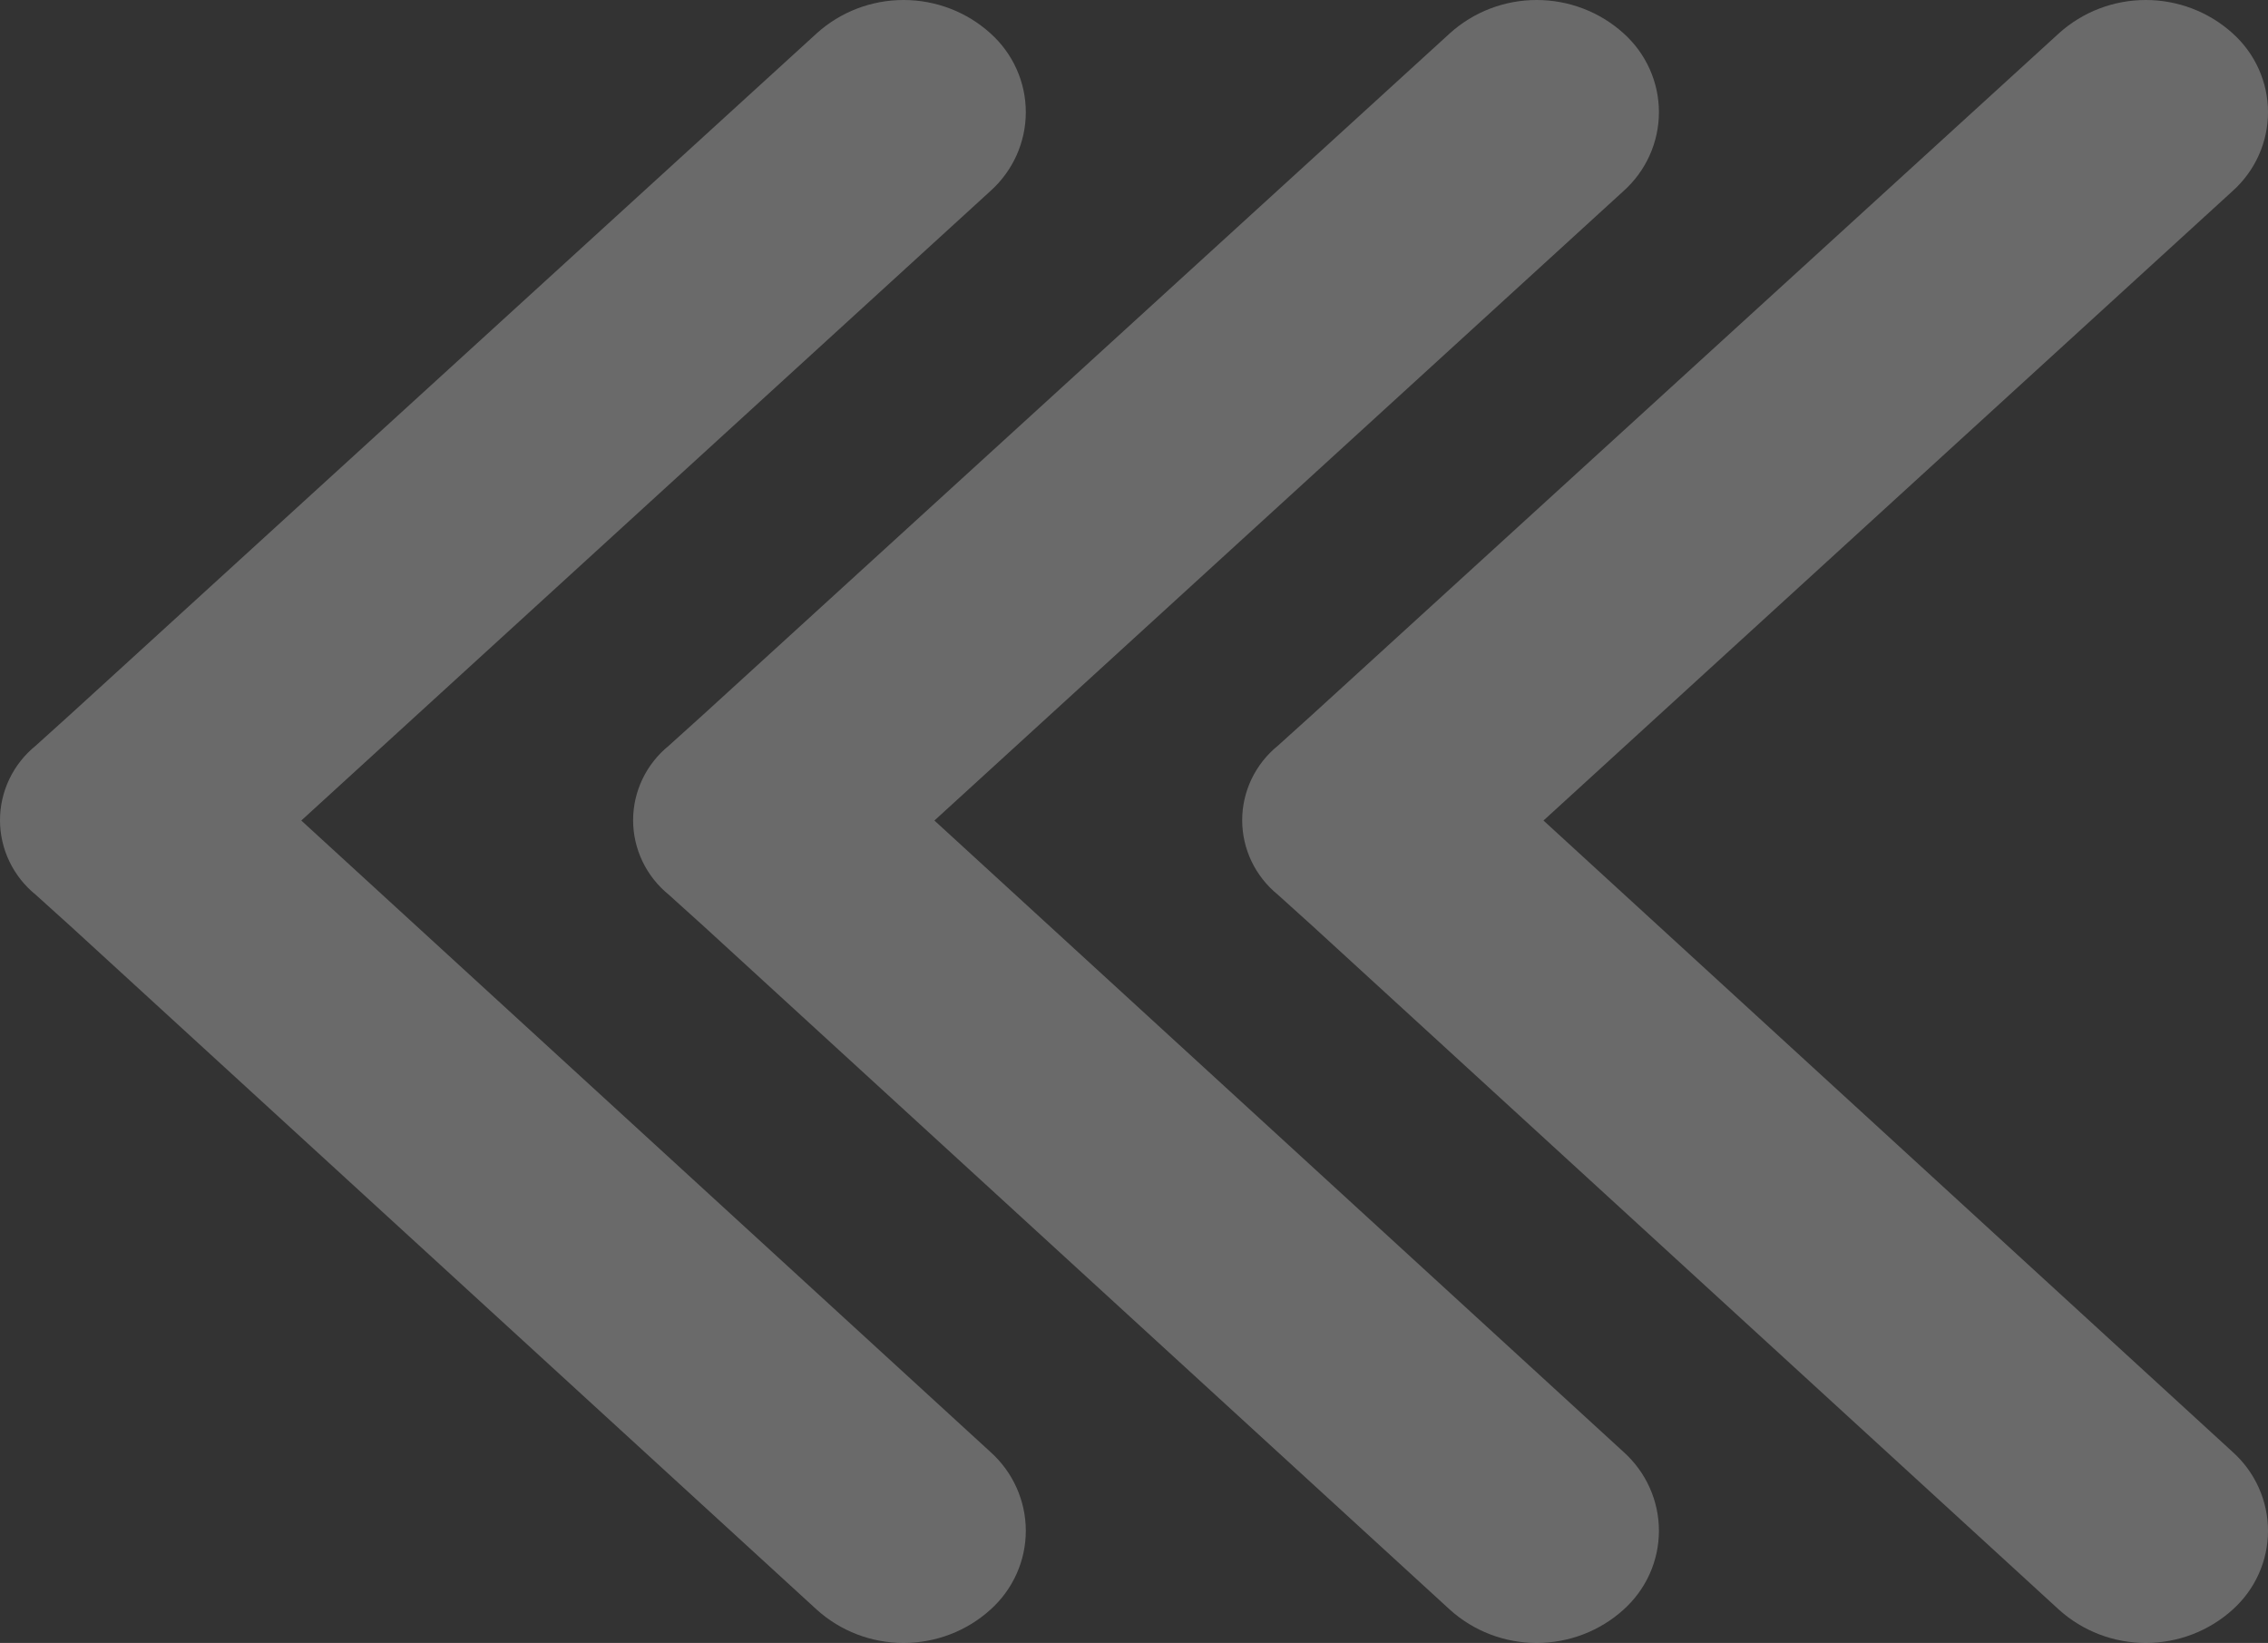 <?xml version="1.0" encoding="UTF-8"?> <svg xmlns="http://www.w3.org/2000/svg" width="566" height="410" viewBox="0 0 566 410" fill="none"><rect x="0" y="0" width="566" height="410" fill="#333333" stroke="none"/> <g opacity="0.27"> <path d="M247.152 401.703C249.939 399.207 252.166 396.166 253.689 392.775C255.213 389.384 256 385.717 256 382.009C256 378.301 255.213 374.634 253.689 371.242C252.166 367.851 249.939 364.81 247.152 362.315L75.19 204.764L247.152 47.685C249.939 45.19 252.166 42.149 253.689 38.758C255.213 35.366 256 31.699 256 27.991C256 24.283 255.213 20.616 253.689 17.225C252.166 13.834 249.939 10.793 247.152 8.298C241.244 2.961 233.516 0 225.496 0C217.477 0 209.749 2.961 203.841 8.298L17.63 178.216L8.904 186.094C6.119 188.355 3.877 191.195 2.337 194.409C0.798 197.623 0 201.132 0 204.685C0 208.238 0.798 211.747 2.337 214.961C3.877 218.175 6.119 221.014 8.904 223.276L17.63 231.153L203.841 401.703C209.749 407.039 217.477 410 225.496 410C233.516 410 241.244 407.039 247.152 401.703Z" fill="white"></path> <path d="M405.152 401.703C407.939 399.207 410.166 396.166 411.689 392.775C413.213 389.384 414 385.717 414 382.009C414 378.301 413.213 374.634 411.689 371.242C410.166 367.851 407.939 364.81 405.152 362.315L233.19 204.764L405.152 47.685C407.939 45.19 410.166 42.149 411.689 38.758C413.213 35.366 414 31.699 414 27.991C414 24.283 413.213 20.616 411.689 17.225C410.166 13.834 407.939 10.793 405.152 8.298C399.244 2.961 391.516 0 383.496 0C375.477 0 367.749 2.961 361.841 8.298L175.63 178.216L166.904 186.094C164.119 188.355 161.877 191.195 160.337 194.409C158.798 197.623 158 201.132 158 204.685C158 208.238 158.798 211.747 160.337 214.961C161.877 218.175 164.119 221.014 166.904 223.276L175.63 231.153L361.841 401.703C367.749 407.039 375.477 410 383.496 410C391.516 410 399.244 407.039 405.152 401.703Z" fill="white"></path> <path d="M557.152 401.703C559.939 399.207 562.166 396.166 563.689 392.775C565.213 389.384 566 385.717 566 382.009C566 378.301 565.213 374.634 563.689 371.242C562.166 367.851 559.939 364.81 557.152 362.315L385.19 204.764L557.152 47.685C559.939 45.19 562.166 42.149 563.689 38.758C565.213 35.366 566 31.699 566 27.991C566 24.283 565.213 20.616 563.689 17.225C562.166 13.834 559.939 10.793 557.152 8.298C551.244 2.961 543.516 0 535.496 0C527.477 0 519.749 2.961 513.841 8.298L327.63 178.216L318.904 186.094C316.119 188.355 313.877 191.195 312.337 194.409C310.798 197.623 310 201.132 310 204.685C310 208.238 310.798 211.747 312.337 214.961C313.877 218.175 316.119 221.014 318.904 223.276L327.63 231.153L513.841 401.703C519.749 407.039 527.477 410 535.496 410C543.516 410 551.244 407.039 557.152 401.703Z" fill="white"></path> </g> </svg> 